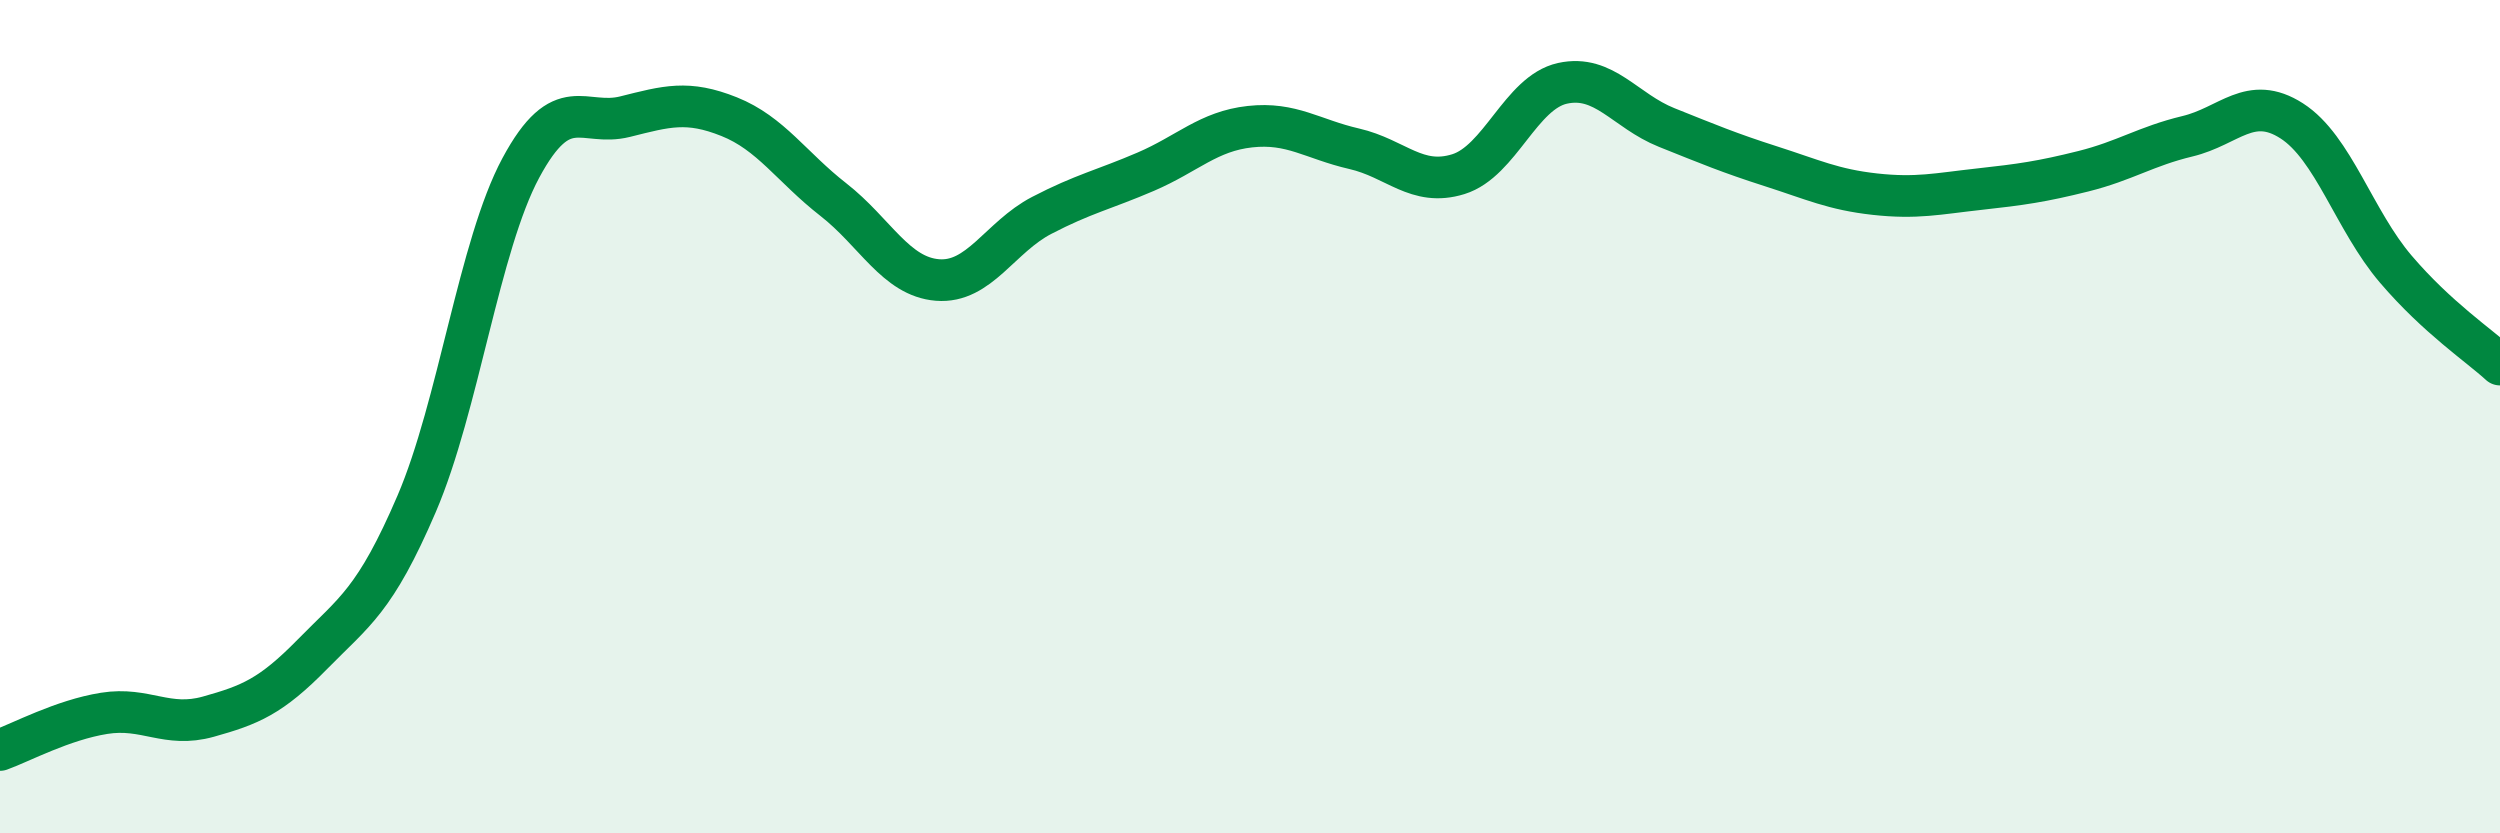 
    <svg width="60" height="20" viewBox="0 0 60 20" xmlns="http://www.w3.org/2000/svg">
      <path
        d="M 0,18 C 0.5,17.82 1.5,17.28 2.5,17.12 C 3.5,16.96 4,17.48 5,17.2 C 6,16.92 6.5,16.72 7.5,15.7 C 8.5,14.68 9,14.42 10,12.09 C 11,9.76 11.5,5.89 12.5,4.03 C 13.5,2.17 14,3.05 15,2.8 C 16,2.55 16.5,2.4 17.5,2.8 C 18.5,3.2 19,4.01 20,4.79 C 21,5.57 21.5,6.64 22.5,6.72 C 23.5,6.8 24,5.69 25,5.17 C 26,4.65 26.5,4.55 27.5,4.12 C 28.5,3.69 29,3.15 30,3.04 C 31,2.93 31.5,3.34 32.5,3.57 C 33.5,3.8 34,4.49 35,4.18 C 36,3.87 36.5,2.22 37.5,2 C 38.5,1.78 39,2.66 40,3.06 C 41,3.46 41.5,3.67 42.5,3.99 C 43.5,4.31 44,4.55 45,4.66 C 46,4.77 46.5,4.65 47.5,4.54 C 48.5,4.43 49,4.36 50,4.11 C 51,3.86 51.5,3.51 52.5,3.27 C 53.5,3.03 54,2.26 55,2.9 C 56,3.54 56.5,5.29 57.5,6.46 C 58.5,7.63 59.5,8.29 60,8.75L60 20L0 20Z"
        fill="#008740"
        opacity="0.1"
        stroke-linecap="round"
        stroke-linejoin="round"
      />
      <path
        d="M 0,18 C 0.5,17.82 1.5,17.28 2.5,17.12 C 3.5,16.96 4,17.48 5,17.2 C 6,16.92 6.5,16.72 7.5,15.7 C 8.5,14.68 9,14.42 10,12.09 C 11,9.76 11.5,5.89 12.5,4.03 C 13.5,2.17 14,3.05 15,2.8 C 16,2.55 16.5,2.4 17.5,2.8 C 18.5,3.2 19,4.01 20,4.79 C 21,5.57 21.5,6.64 22.5,6.72 C 23.5,6.8 24,5.69 25,5.17 C 26,4.65 26.5,4.55 27.5,4.12 C 28.5,3.69 29,3.15 30,3.04 C 31,2.93 31.5,3.34 32.5,3.57 C 33.5,3.8 34,4.49 35,4.18 C 36,3.87 36.5,2.22 37.5,2 C 38.5,1.78 39,2.66 40,3.06 C 41,3.46 41.5,3.67 42.5,3.99 C 43.5,4.31 44,4.55 45,4.66 C 46,4.77 46.5,4.65 47.5,4.54 C 48.5,4.43 49,4.36 50,4.11 C 51,3.86 51.5,3.51 52.5,3.27 C 53.5,3.03 54,2.26 55,2.9 C 56,3.54 56.5,5.29 57.5,6.46 C 58.5,7.63 59.5,8.29 60,8.75"
        stroke="#008740"
        stroke-width="1"
        fill="none"
        stroke-linecap="round"
        stroke-linejoin="round"
      />
    </svg>
  